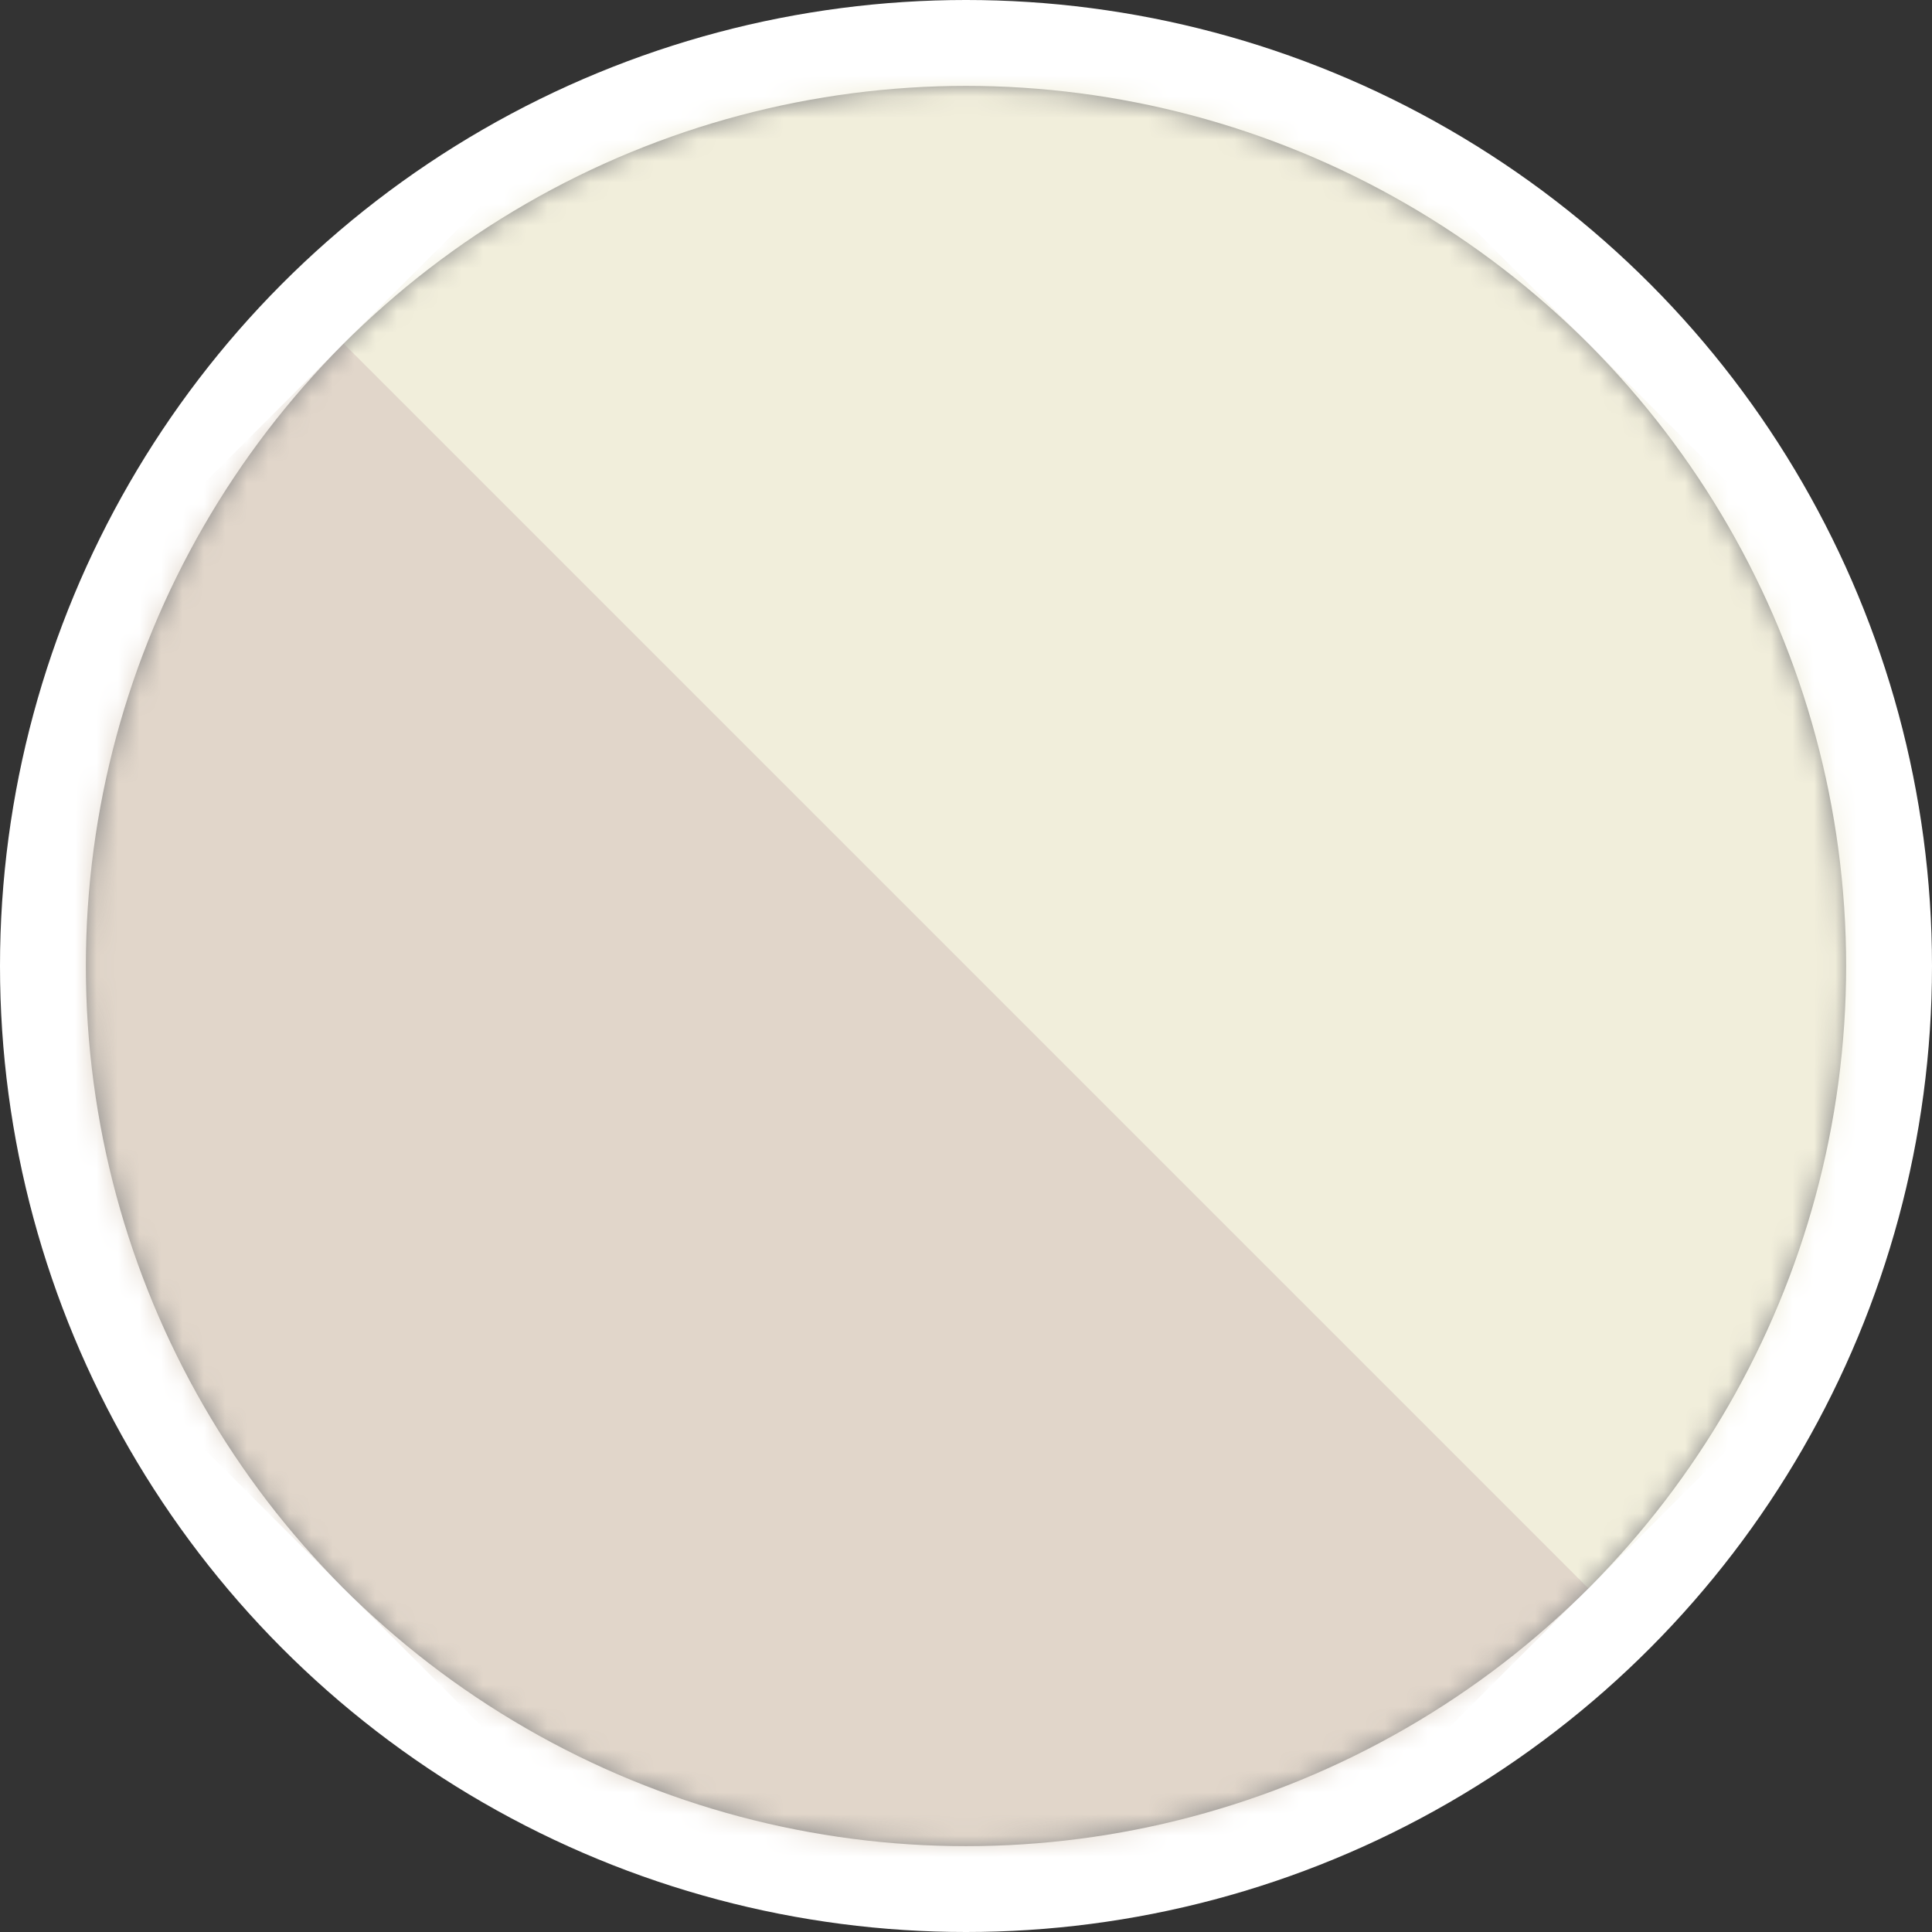 <?xml version="1.0" encoding="UTF-8"?>
<svg xmlns="http://www.w3.org/2000/svg" width="90" height="90" aria-hidden="true" class="h-20 w-20" viewBox="0 0 90 90" fill="none">
  <rect x="0" y="0" width="90" height="90" fill="#333333" stroke="none"/>
  <circle cx="45" cy="45" r="45" fill="white"></circle>
  <circle cx="45" cy="45.001" r="41" fill="#888888"></circle>
  <mask id="mask0_2100_14427" maskUnits="userSpaceOnUse" x="3" y="4" width="83" height="82" style="mask-type: alpha;">
    <circle cx="45" cy="45" r="41" fill="black"></circle>
  </mask>
  <g mask="url(#mask0_2100_14427)">
    <rect x="-12.983" y="44.999" width="82" height="82" transform="rotate(-45 -12.983 44.999)" fill="#E1D6CA"></rect>
    <rect x="16.009" y="16.009" width="41" height="82" transform="rotate(-45 16.009 16.009)" fill="#F1EEDB"></rect>
  </g>
</svg>
